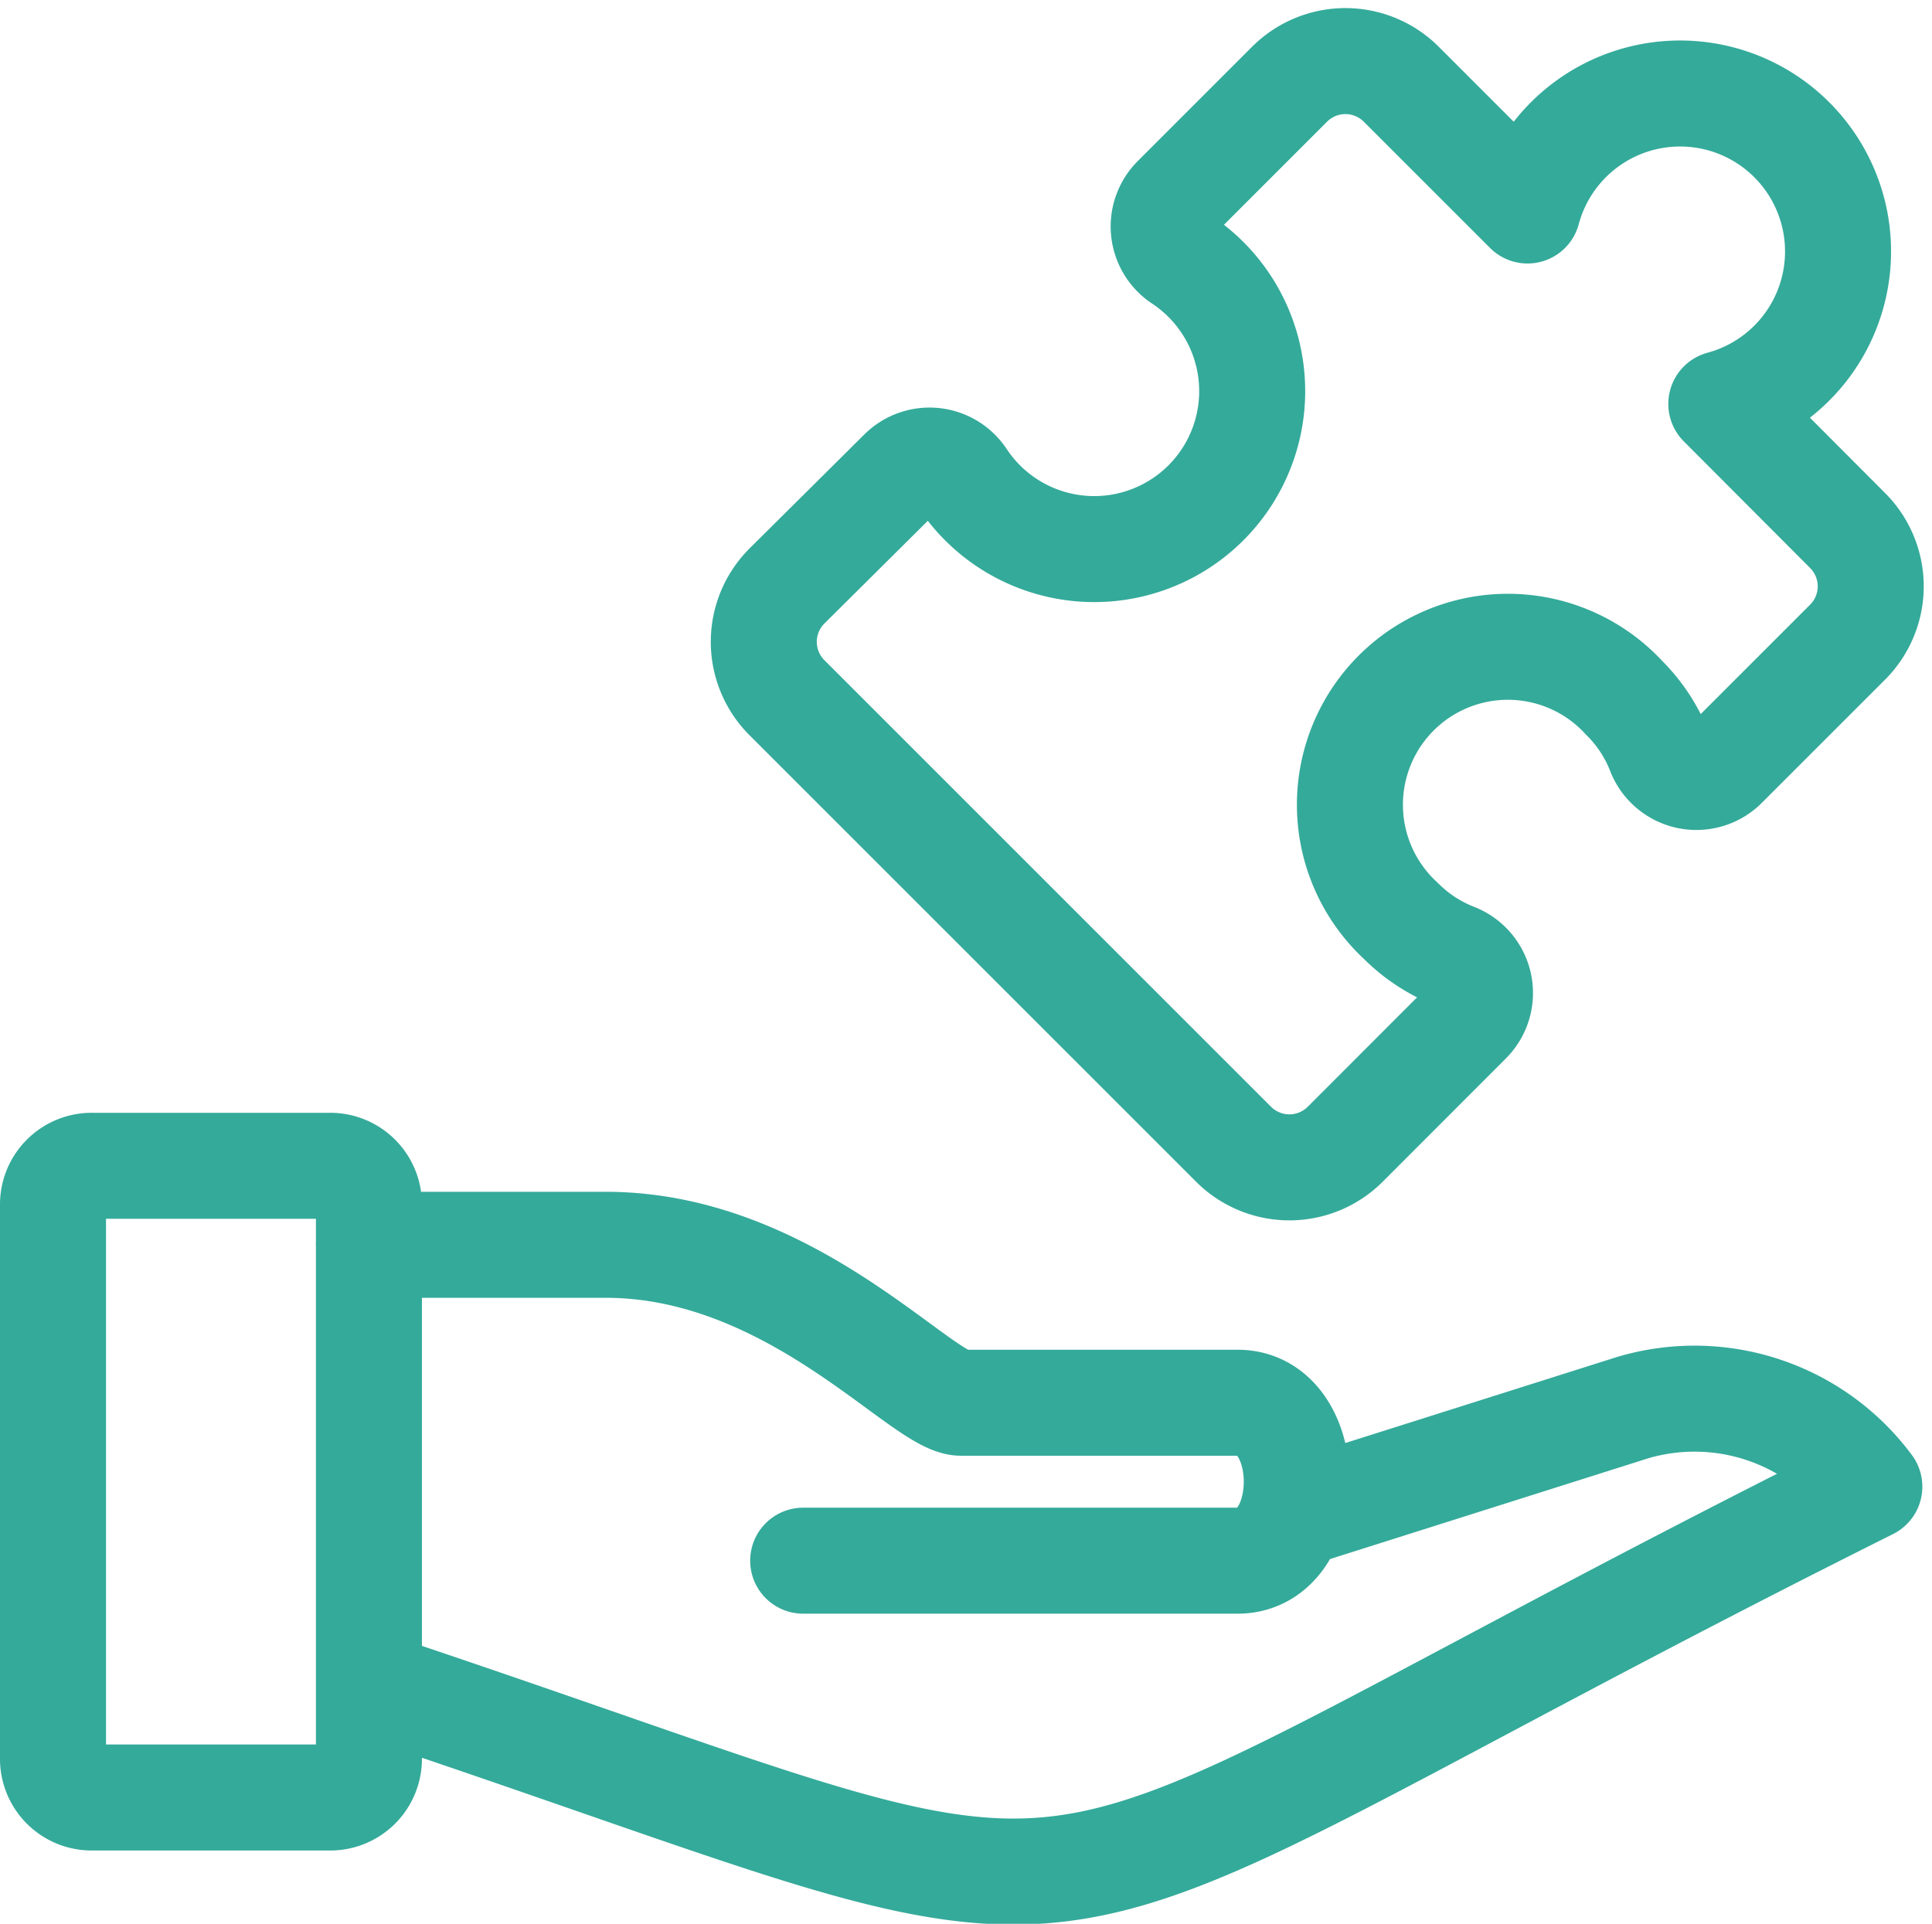 <svg xmlns="http://www.w3.org/2000/svg" width="34.626" height="34.484" viewBox="0 0 34.626 34.484"><path id="Intermediate_Troubleshooting" fill="none" fill-rule="evenodd" stroke="#34aa9a" stroke-linecap="round" stroke-linejoin="round" stroke-width="1.9" d="M11.708 30.818h4.246a.693.693 0 0 1 .708.708v9.907a.693.693 0 0 1-.708.708h-4.246a.693.693 0 0 1-.708-.708v-9.907a.693.693 0 0 1 .708-.708m4.954 9.289c14.861 4.954 9.907 4.954 26.891-3.538a3.9 3.9 0 0 0-4.246-1.415L33.2 37.088m-16.539-4.854h4.246c3.33 0 5.661 2.831 6.369 2.831h4.954c1.415 0 1.415 2.831 0 2.831h-7.785M35.16 26.431a2.831 2.831 0 1 1 4-4 2.789 2.789 0 0 1 .634.967.708.708 0 0 0 1.161.242l2.209-2.209a1.415 1.415 0 0 0 0-2l-2.264-2.27a2.831 2.831 0 1 0-3.473-3.467l-2.264-2.264a1.415 1.415 0 0 0-2 0l-2.05 2.05a.708.708 0 0 0 .11 1.091 2.831 2.831 0 1 1-3.923 3.923.708.708 0 0 0-1.091-.11l-2.056 2.042a1.415 1.415 0 0 0 0 2l8.006 8.006a1.415 1.415 0 0 0 2 0l2.209-2.211a.708.708 0 0 0-.242-1.159 2.8 2.8 0 0 1-.966-.631Z" data-name="Intermediate Troubleshooting" transform="translate(-10.05 -9.921)"/></svg>